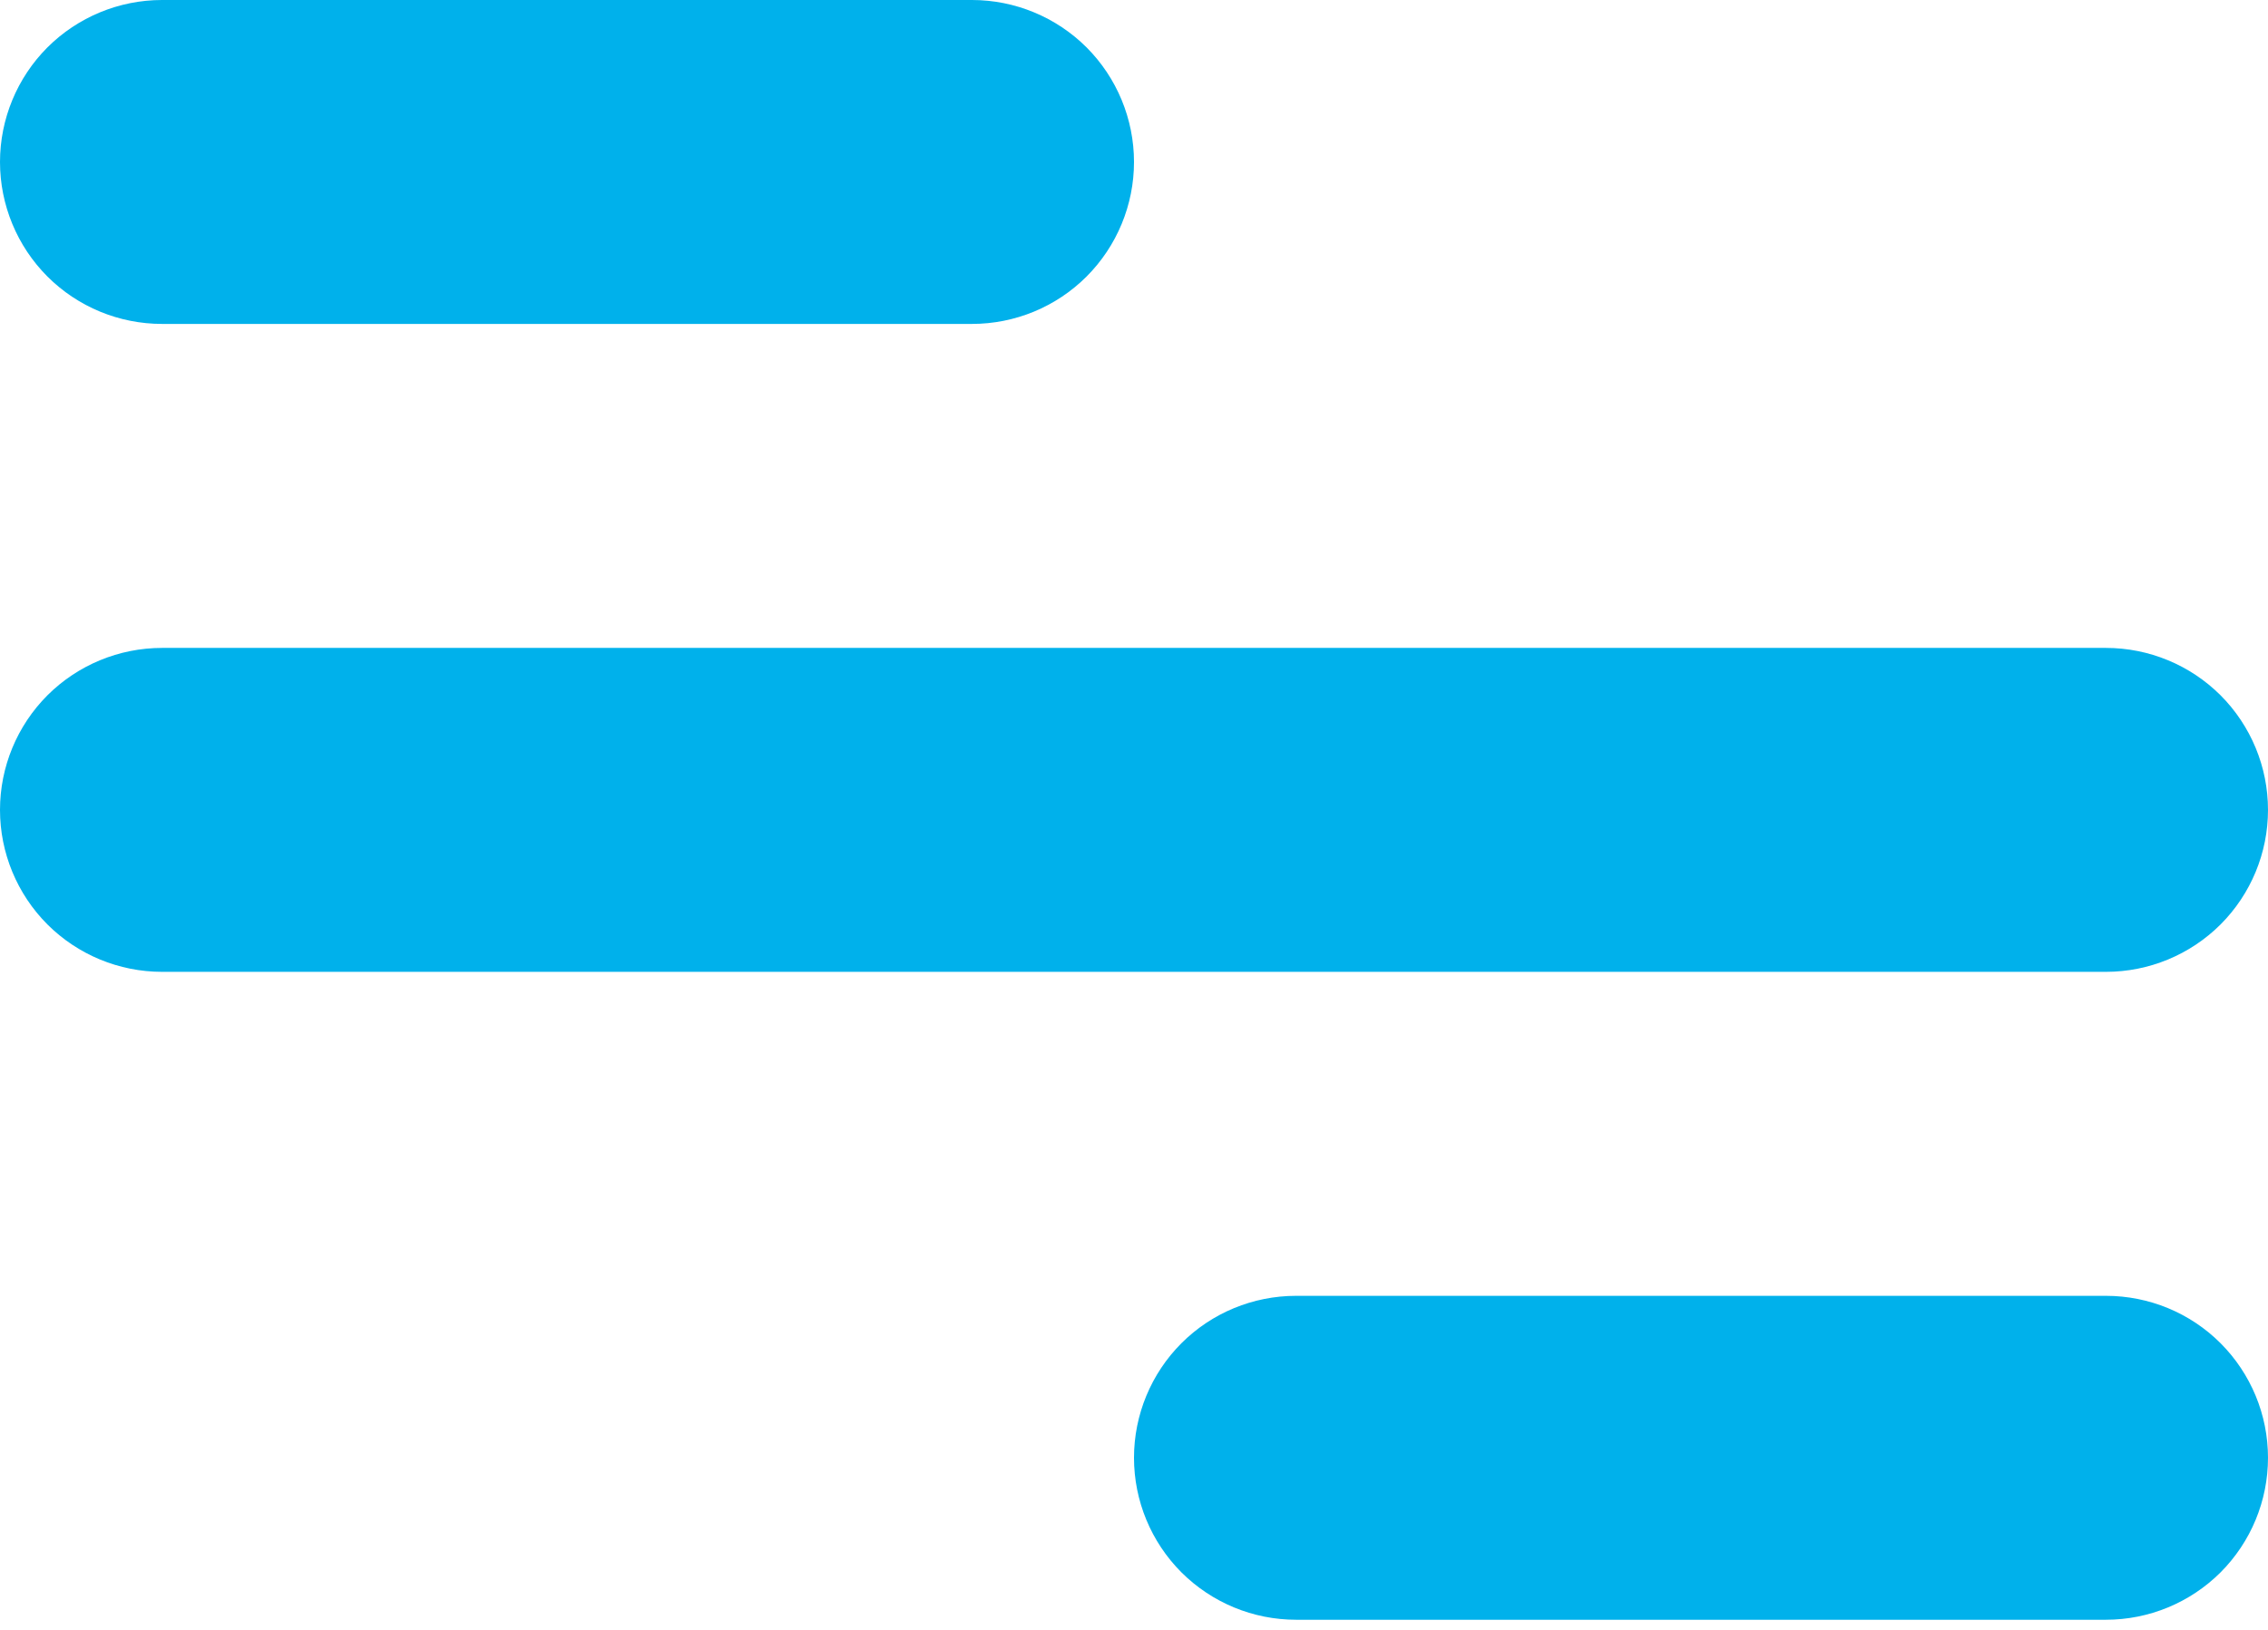 <svg width="32" height="23" viewBox="0 0 32 23" fill="none" xmlns="http://www.w3.org/2000/svg">
<path d="M2.286 0H13.714C14.32 0 14.902 0.241 15.331 0.669C15.759 1.098 16 1.68 16 2.286C16 2.892 15.759 3.473 15.331 3.902C14.902 4.331 14.32 4.571 13.714 4.571H2.286C1.68 4.571 1.098 4.331 0.669 3.902C0.241 3.473 0 2.892 0 2.286C0 1.68 0.241 1.098 0.669 0.669C1.098 0.241 1.68 0 2.286 0V0ZM18.286 18.286H29.714C30.32 18.286 30.902 18.526 31.331 18.955C31.759 19.384 32 19.965 32 20.571C32 21.178 31.759 21.759 31.331 22.188C30.902 22.616 30.32 22.857 29.714 22.857H18.286C17.68 22.857 17.098 22.616 16.669 22.188C16.241 21.759 16 21.178 16 20.571C16 19.965 16.241 19.384 16.669 18.955C17.098 18.526 17.68 18.286 18.286 18.286ZM2.286 9.143H29.714C30.32 9.143 30.902 9.384 31.331 9.812C31.759 10.241 32 10.822 32 11.429C32 12.035 31.759 12.616 31.331 13.045C30.902 13.473 30.32 13.714 29.714 13.714H2.286C1.68 13.714 1.098 13.473 0.669 13.045C0.241 12.616 0 12.035 0 11.429C0 10.822 0.241 10.241 0.669 9.812C1.098 9.384 1.68 9.143 2.286 9.143Z" fill="#00B1EB"/>
</svg>
